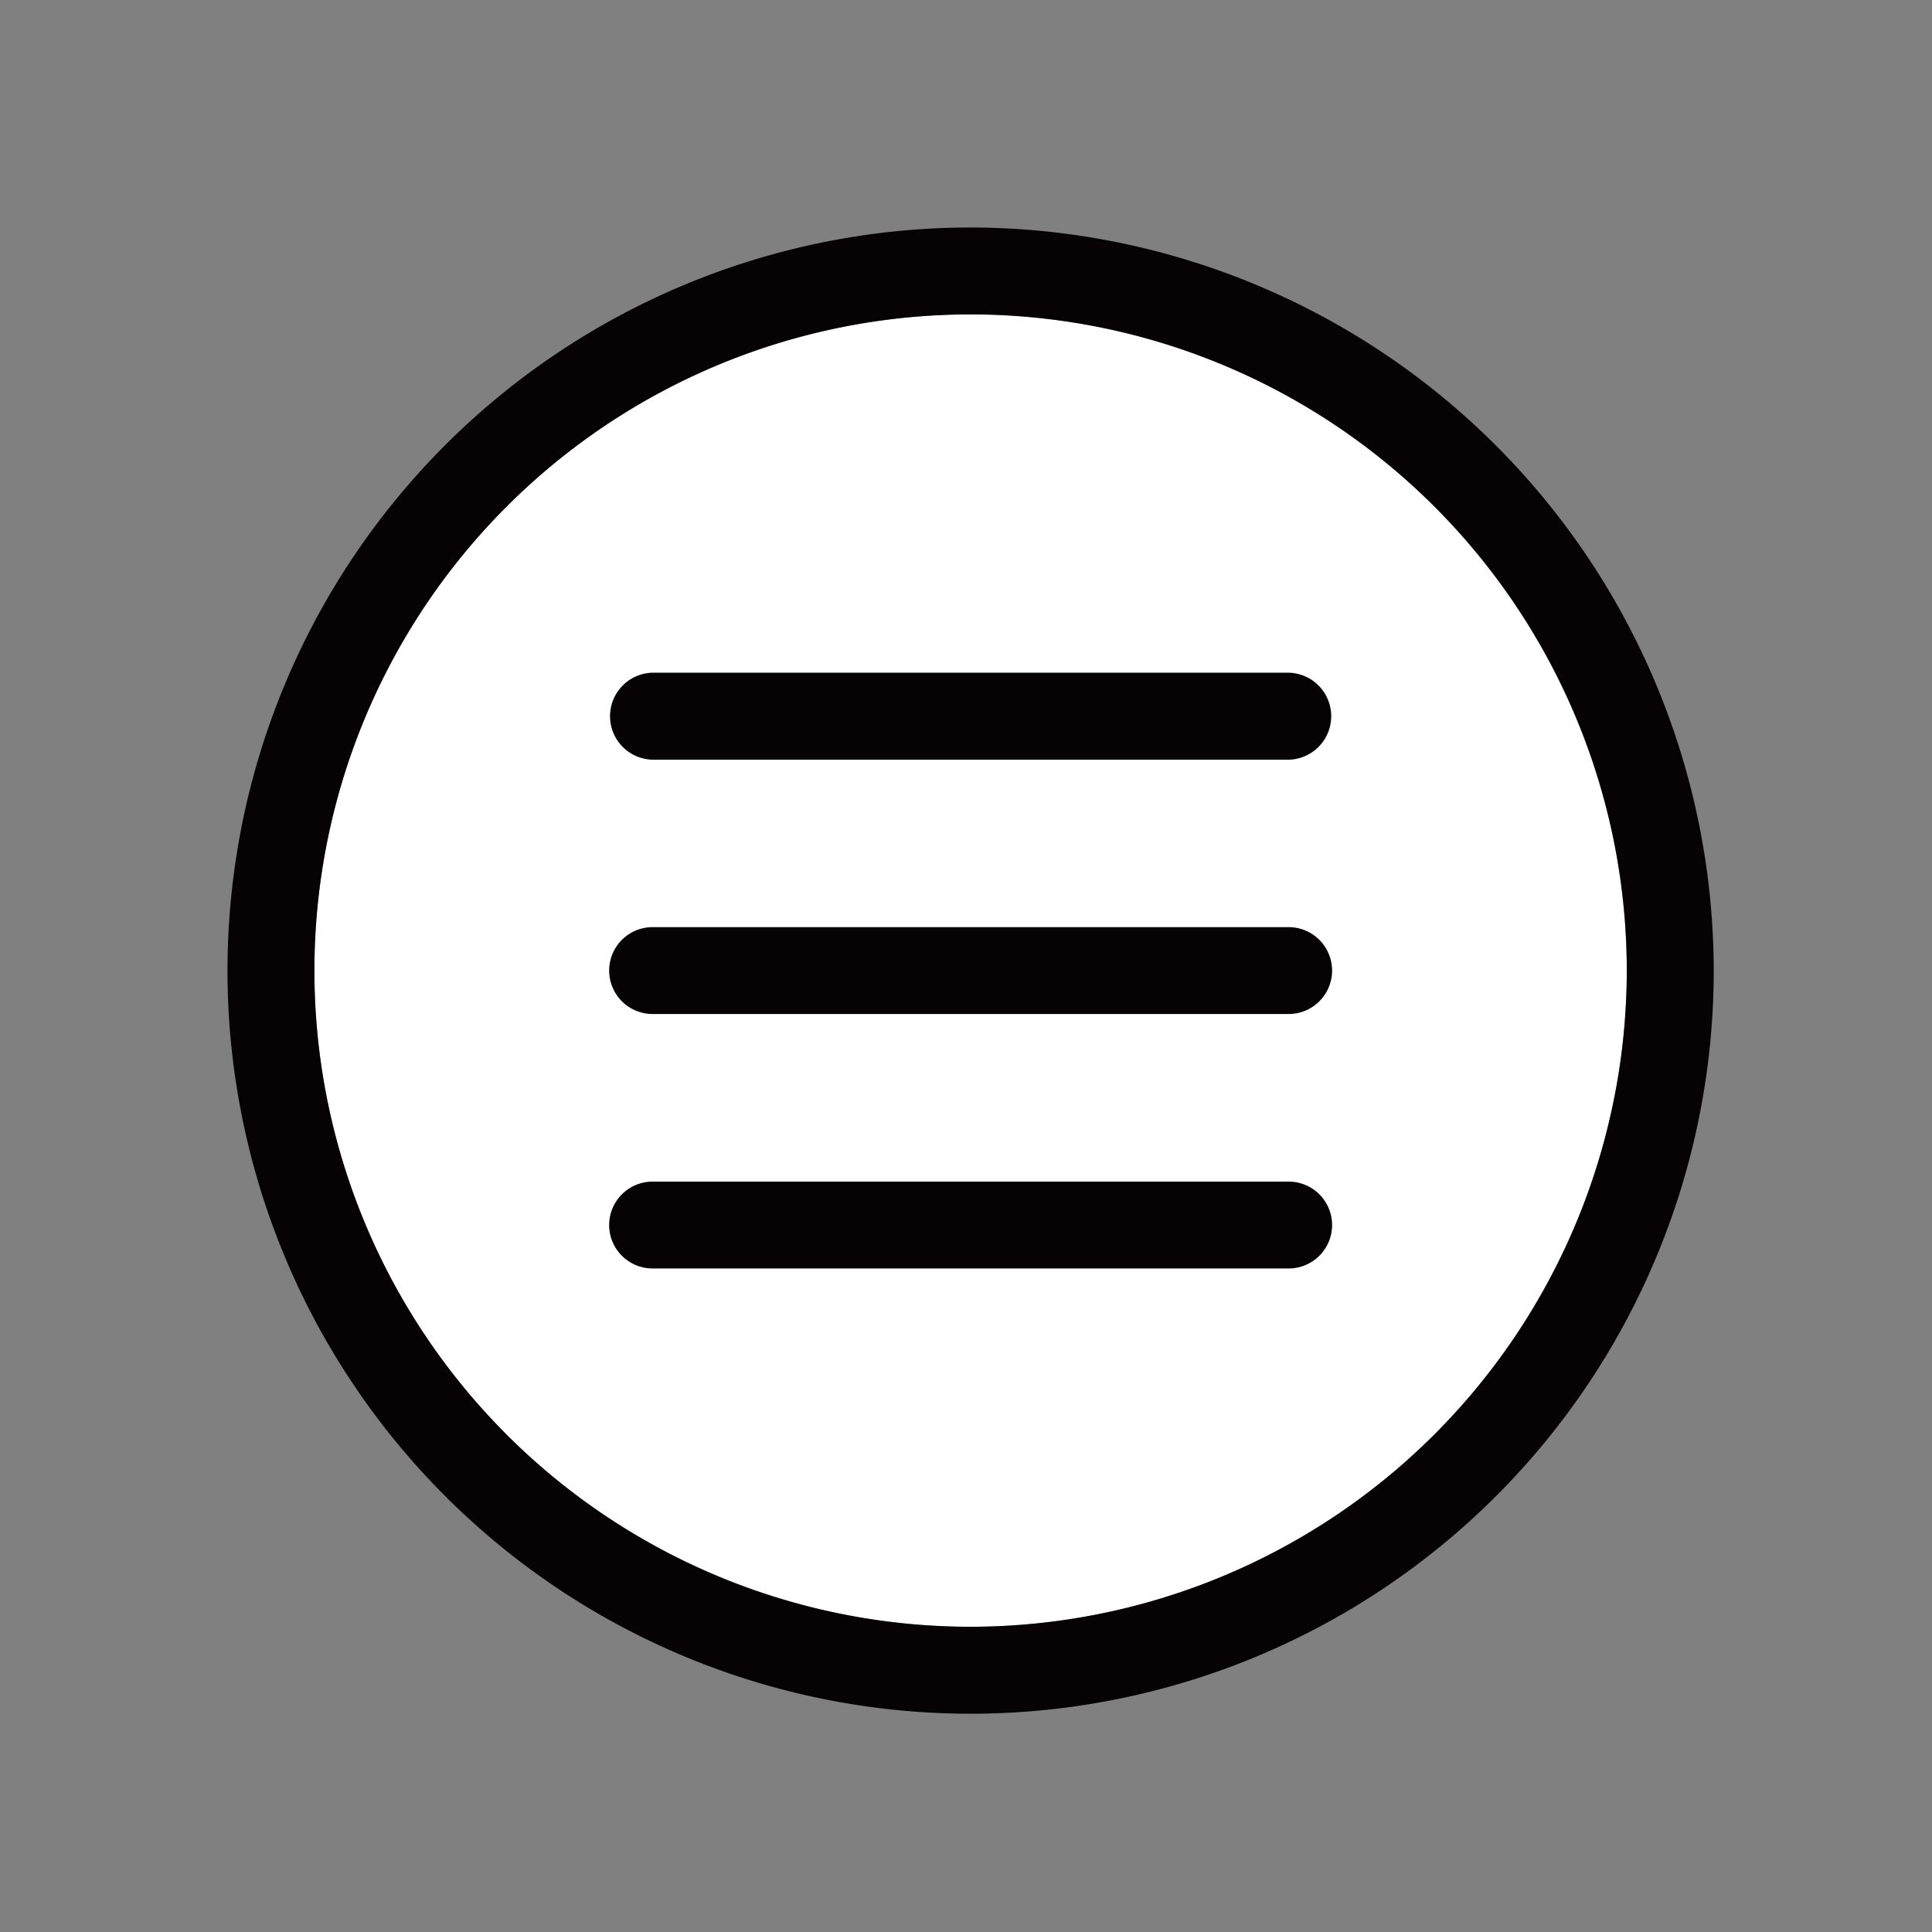 <svg xmlns="http://www.w3.org/2000/svg" width="90" height="90" viewBox="0 0 90 90">
  <rect x="0" y="0" width="90" height="90" fill="#808080" stroke="none"/>
  <g id="icon-menu_mono" transform="translate(-364 -100)">
    <g id="グループ_14647" data-name="グループ 14647" transform="translate(-63.029 -240.728)">
      <path id="パス_427461" data-name="パス 427461" d="M469.276,352.4a30.568,30.568,0,1,0,30.566,30.57A30.6,30.6,0,0,0,469.276,352.4Z" transform="translate(2.969 2.971)" fill="#fff"/>
      <path id="パス_427462" data-name="パス 427462" d="M472.245,351.326a34.617,34.617,0,1,0,34.616,34.619A34.656,34.656,0,0,0,472.245,351.326Zm0,65.185a30.568,30.568,0,1,1,30.566-30.566A30.6,30.6,0,0,1,472.245,416.511Z" transform="translate(0)" fill="#070304"/>
      <path id="パス_427463" data-name="パス 427463" d="M474.017,356.847H444.386a2.027,2.027,0,0,0,0,4.053h29.631a2.027,2.027,0,0,0,0-4.053Z" transform="translate(13.043 15.218)" fill="#070304"/>
      <path id="パス_427464" data-name="パス 427464" d="M474.017,360H444.386a2.023,2.023,0,1,0,0,4.046h29.631a2.023,2.023,0,0,0,0-4.046Z" transform="translate(13.043 23.918)" fill="#070304"/>
      <path id="パス_427465" data-name="パス 427465" d="M474.017,363.158H444.386a2.023,2.023,0,1,0,0,4.046h29.631a2.023,2.023,0,0,0,0-4.046Z" transform="translate(13.043 32.614)" fill="#070304"/>
    </g>
    <rect id="長方形_791" data-name="長方形 791" width="90" height="90" transform="translate(364 100)" fill="none"/>
  </g>
</svg>
